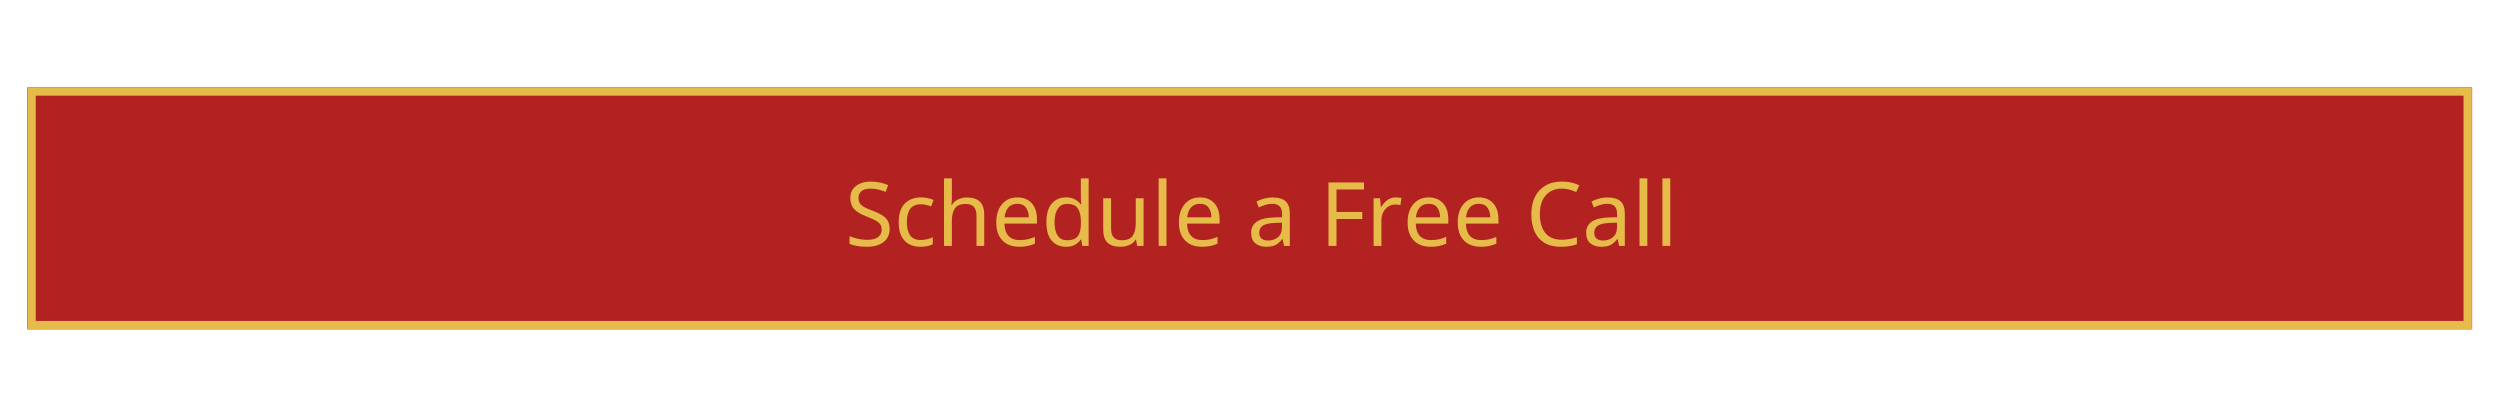 <svg xmlns="http://www.w3.org/2000/svg" xmlns:xlink="http://www.w3.org/1999/xlink" width="600" zoomAndPan="magnify" viewBox="0 0 450 75" height="100" preserveAspectRatio="xMidYMid meet" version="1.0"><defs><g/><clipPath id="95542d14a1"><path d="M 4.891 15.723 L 444.984 15.723 L 444.984 59.277 L 4.891 59.277 Z M 4.891 15.723 " clip-rule="nonzero"/></clipPath><clipPath id="2321ed9490"><path d="M 4.934 15.723 L 444.934 15.723 L 444.934 59.223 L 4.934 59.223 Z M 4.934 15.723 " clip-rule="nonzero"/></clipPath></defs><g clip-path="url(#95542d14a1)"><path fill="#b22220" d="M 4.891 15.723 L 445.043 15.723 L 445.043 59.277 L 4.891 59.277 Z M 4.891 15.723 " fill-opacity="1" fill-rule="nonzero"/></g><g clip-path="url(#2321ed9490)"><path stroke-linecap="butt" transform="matrix(0.75, 0, 0, 0.75, 4.934, 15.722)" fill="none" stroke-linejoin="miter" d="M -0 0.001 L 586.666 0.001 L 586.666 58.063 L -0 58.063 Z M -0 0.001 " stroke="#e6bb4a" stroke-width="4" stroke-opacity="1" stroke-miterlimit="4"/></g><g fill="#e6bb4a" fill-opacity="1"><g transform="translate(152.106, 44.263)"><g><path d="M 8.031 -3.062 C 8.031 -2.039 7.66 -1.25 6.922 -0.688 C 6.191 -0.125 5.203 0.156 3.953 0.156 C 3.305 0.156 2.711 0.109 2.172 0.016 C 1.629 -0.078 1.176 -0.211 0.812 -0.391 L 0.812 -1.766 C 1.195 -1.586 1.676 -1.43 2.25 -1.297 C 2.82 -1.16 3.41 -1.094 4.016 -1.094 C 4.859 -1.094 5.5 -1.254 5.938 -1.578 C 6.375 -1.91 6.594 -2.359 6.594 -2.922 C 6.594 -3.297 6.508 -3.609 6.344 -3.859 C 6.188 -4.117 5.91 -4.352 5.516 -4.562 C 5.117 -4.781 4.582 -5.02 3.906 -5.281 C 2.926 -5.633 2.188 -6.066 1.688 -6.578 C 1.195 -7.086 0.953 -7.785 0.953 -8.672 C 0.953 -9.266 1.109 -9.781 1.422 -10.219 C 1.734 -10.656 2.16 -10.988 2.703 -11.219 C 3.242 -11.457 3.879 -11.578 4.609 -11.578 C 5.223 -11.578 5.789 -11.52 6.312 -11.406 C 6.844 -11.289 7.328 -11.133 7.766 -10.938 L 7.312 -9.719 C 6.914 -9.883 6.484 -10.023 6.016 -10.141 C 5.547 -10.254 5.066 -10.312 4.578 -10.312 C 3.859 -10.312 3.316 -10.16 2.953 -9.859 C 2.598 -9.555 2.422 -9.156 2.422 -8.656 C 2.422 -8.27 2.5 -7.945 2.656 -7.688 C 2.812 -7.438 3.07 -7.207 3.438 -7 C 3.801 -6.789 4.289 -6.578 4.906 -6.359 C 5.582 -6.109 6.148 -5.844 6.609 -5.562 C 7.078 -5.281 7.43 -4.941 7.672 -4.547 C 7.91 -4.148 8.031 -3.656 8.031 -3.062 Z M 8.031 -3.062 "/></g></g></g><g fill="#e6bb4a" fill-opacity="1"><g transform="translate(160.888, 44.263)"><g><path d="M 4.797 0.156 C 4.023 0.156 3.348 0.004 2.766 -0.297 C 2.18 -0.609 1.719 -1.086 1.375 -1.734 C 1.039 -2.391 0.875 -3.223 0.875 -4.234 C 0.875 -5.297 1.047 -6.156 1.391 -6.812 C 1.742 -7.477 2.223 -7.961 2.828 -8.266 C 3.441 -8.578 4.129 -8.734 4.891 -8.734 C 5.316 -8.734 5.734 -8.688 6.141 -8.594 C 6.555 -8.508 6.895 -8.398 7.156 -8.266 L 6.719 -7.109 C 6.469 -7.203 6.172 -7.289 5.828 -7.375 C 5.484 -7.457 5.16 -7.5 4.859 -7.5 C 3.18 -7.5 2.344 -6.414 2.344 -4.25 C 2.344 -3.219 2.547 -2.426 2.953 -1.875 C 3.359 -1.332 3.969 -1.062 4.781 -1.062 C 5.238 -1.062 5.648 -1.109 6.016 -1.203 C 6.379 -1.297 6.711 -1.41 7.016 -1.547 L 7.016 -0.297 C 6.723 -0.148 6.398 -0.039 6.047 0.031 C 5.703 0.113 5.285 0.156 4.797 0.156 Z M 4.797 0.156 "/></g></g></g><g fill="#e6bb4a" fill-opacity="1"><g transform="translate(168.566, 44.263)"><g><path d="M 2.766 -12.156 L 2.766 -8.594 C 2.766 -8.164 2.738 -7.766 2.688 -7.391 L 2.781 -7.391 C 3.062 -7.828 3.438 -8.156 3.906 -8.375 C 4.383 -8.602 4.898 -8.719 5.453 -8.719 C 6.492 -8.719 7.273 -8.469 7.797 -7.969 C 8.328 -7.477 8.594 -6.68 8.594 -5.578 L 8.594 0 L 7.203 0 L 7.203 -5.484 C 7.203 -6.859 6.562 -7.547 5.281 -7.547 C 4.32 -7.547 3.66 -7.273 3.297 -6.734 C 2.941 -6.203 2.766 -5.438 2.766 -4.438 L 2.766 0 L 1.359 0 L 1.359 -12.156 Z M 2.766 -12.156 "/></g></g></g><g fill="#e6bb4a" fill-opacity="1"><g transform="translate(178.451, 44.263)"><g><path d="M 4.672 -8.734 C 5.398 -8.734 6.031 -8.57 6.562 -8.25 C 7.094 -7.938 7.5 -7.488 7.781 -6.906 C 8.062 -6.32 8.203 -5.641 8.203 -4.859 L 8.203 -4.016 L 2.344 -4.016 C 2.363 -3.047 2.609 -2.305 3.078 -1.797 C 3.555 -1.297 4.223 -1.047 5.078 -1.047 C 5.617 -1.047 6.098 -1.094 6.516 -1.188 C 6.941 -1.289 7.379 -1.438 7.828 -1.625 L 7.828 -0.406 C 7.391 -0.207 6.957 -0.066 6.531 0.016 C 6.102 0.109 5.598 0.156 5.016 0.156 C 4.191 0.156 3.469 -0.004 2.844 -0.328 C 2.227 -0.66 1.742 -1.148 1.391 -1.797 C 1.047 -2.453 0.875 -3.258 0.875 -4.219 C 0.875 -5.156 1.031 -5.957 1.344 -6.625 C 1.664 -7.301 2.109 -7.82 2.672 -8.188 C 3.242 -8.551 3.91 -8.734 4.672 -8.734 Z M 4.656 -7.578 C 3.977 -7.578 3.445 -7.359 3.062 -6.922 C 2.676 -6.492 2.445 -5.898 2.375 -5.141 L 6.734 -5.141 C 6.723 -5.859 6.551 -6.441 6.219 -6.891 C 5.895 -7.348 5.375 -7.578 4.656 -7.578 Z M 4.656 -7.578 "/></g></g></g><g fill="#e6bb4a" fill-opacity="1"><g transform="translate(187.473, 44.263)"><g><path d="M 4.406 0.156 C 3.332 0.156 2.473 -0.211 1.828 -0.953 C 1.191 -1.691 0.875 -2.797 0.875 -4.266 C 0.875 -5.742 1.195 -6.859 1.844 -7.609 C 2.488 -8.359 3.348 -8.734 4.422 -8.734 C 5.078 -8.734 5.613 -8.609 6.031 -8.359 C 6.457 -8.117 6.805 -7.82 7.078 -7.469 L 7.172 -7.469 C 7.148 -7.613 7.129 -7.82 7.109 -8.094 C 7.086 -8.363 7.078 -8.578 7.078 -8.734 L 7.078 -12.156 L 8.484 -12.156 L 8.484 0 L 7.344 0 L 7.141 -1.156 L 7.078 -1.156 C 6.816 -0.789 6.473 -0.477 6.047 -0.219 C 5.617 0.031 5.07 0.156 4.406 0.156 Z M 4.625 -1.016 C 5.531 -1.016 6.164 -1.258 6.531 -1.75 C 6.906 -2.25 7.094 -3 7.094 -4 L 7.094 -4.25 C 7.094 -5.32 6.914 -6.141 6.562 -6.703 C 6.207 -7.273 5.555 -7.562 4.609 -7.562 C 3.848 -7.562 3.281 -7.258 2.906 -6.656 C 2.531 -6.062 2.344 -5.254 2.344 -4.234 C 2.344 -3.211 2.531 -2.422 2.906 -1.859 C 3.281 -1.297 3.852 -1.016 4.625 -1.016 Z M 4.625 -1.016 "/></g></g></g><g fill="#e6bb4a" fill-opacity="1"><g transform="translate(197.311, 44.263)"><g><path d="M 8.531 -8.578 L 8.531 0 L 7.375 0 L 7.172 -1.141 L 7.109 -1.141 C 6.828 -0.691 6.441 -0.363 5.953 -0.156 C 5.461 0.051 4.941 0.156 4.391 0.156 C 3.348 0.156 2.566 -0.086 2.047 -0.578 C 1.523 -1.078 1.266 -1.867 1.266 -2.953 L 1.266 -8.578 L 2.688 -8.578 L 2.688 -3.062 C 2.688 -1.695 3.32 -1.016 4.594 -1.016 C 5.539 -1.016 6.195 -1.281 6.562 -1.812 C 6.938 -2.344 7.125 -3.109 7.125 -4.109 L 7.125 -8.578 Z M 8.531 -8.578 "/></g></g></g><g fill="#e6bb4a" fill-opacity="1"><g transform="translate(207.197, 44.263)"><g><path d="M 2.766 0 L 1.359 0 L 1.359 -12.156 L 2.766 -12.156 Z M 2.766 0 "/></g></g></g><g fill="#e6bb4a" fill-opacity="1"><g transform="translate(211.324, 44.263)"><g><path d="M 4.672 -8.734 C 5.398 -8.734 6.031 -8.57 6.562 -8.25 C 7.094 -7.938 7.5 -7.488 7.781 -6.906 C 8.062 -6.32 8.203 -5.641 8.203 -4.859 L 8.203 -4.016 L 2.344 -4.016 C 2.363 -3.047 2.609 -2.305 3.078 -1.797 C 3.555 -1.297 4.223 -1.047 5.078 -1.047 C 5.617 -1.047 6.098 -1.094 6.516 -1.188 C 6.941 -1.289 7.379 -1.438 7.828 -1.625 L 7.828 -0.406 C 7.391 -0.207 6.957 -0.066 6.531 0.016 C 6.102 0.109 5.598 0.156 5.016 0.156 C 4.191 0.156 3.469 -0.004 2.844 -0.328 C 2.227 -0.66 1.742 -1.148 1.391 -1.797 C 1.047 -2.453 0.875 -3.258 0.875 -4.219 C 0.875 -5.156 1.031 -5.957 1.344 -6.625 C 1.664 -7.301 2.109 -7.82 2.672 -8.188 C 3.242 -8.551 3.91 -8.734 4.672 -8.734 Z M 4.656 -7.578 C 3.977 -7.578 3.445 -7.359 3.062 -6.922 C 2.676 -6.492 2.445 -5.898 2.375 -5.141 L 6.734 -5.141 C 6.723 -5.859 6.551 -6.441 6.219 -6.891 C 5.895 -7.348 5.375 -7.578 4.656 -7.578 Z M 4.656 -7.578 "/></g></g></g><g fill="#e6bb4a" fill-opacity="1"><g transform="translate(220.345, 44.263)"><g/></g></g><g fill="#e6bb4a" fill-opacity="1"><g transform="translate(224.478, 44.263)"><g><path d="M 4.609 -8.719 C 5.648 -8.719 6.422 -8.488 6.922 -8.031 C 7.43 -7.57 7.688 -6.844 7.688 -5.844 L 7.688 0 L 6.656 0 L 6.391 -1.219 L 6.312 -1.219 C 5.945 -0.75 5.555 -0.398 5.141 -0.172 C 4.723 0.047 4.156 0.156 3.438 0.156 C 2.656 0.156 2.008 -0.047 1.5 -0.453 C 0.988 -0.867 0.734 -1.516 0.734 -2.391 C 0.734 -3.234 1.066 -3.891 1.734 -4.359 C 2.41 -4.828 3.445 -5.082 4.844 -5.125 L 6.297 -5.172 L 6.297 -5.688 C 6.297 -6.395 6.141 -6.883 5.828 -7.156 C 5.523 -7.438 5.094 -7.578 4.531 -7.578 C 4.082 -7.578 3.656 -7.508 3.25 -7.375 C 2.844 -7.25 2.461 -7.098 2.109 -6.922 L 1.688 -7.984 C 2.051 -8.18 2.488 -8.352 3 -8.5 C 3.52 -8.645 4.055 -8.719 4.609 -8.719 Z M 6.281 -4.188 L 5.031 -4.141 C 3.957 -4.098 3.211 -3.926 2.797 -3.625 C 2.391 -3.332 2.188 -2.914 2.188 -2.375 C 2.188 -1.883 2.332 -1.523 2.625 -1.297 C 2.926 -1.078 3.305 -0.969 3.766 -0.969 C 4.473 -0.969 5.066 -1.164 5.547 -1.562 C 6.035 -1.969 6.281 -2.586 6.281 -3.422 Z M 6.281 -4.188 "/></g></g></g><g fill="#e6bb4a" fill-opacity="1"><g transform="translate(233.452, 44.263)"><g/></g></g><g fill="#e6bb4a" fill-opacity="1"><g transform="translate(237.584, 44.263)"><g><path d="M 2.984 0 L 1.547 0 L 1.547 -11.422 L 7.938 -11.422 L 7.938 -10.156 L 2.984 -10.156 L 2.984 -6.109 L 7.625 -6.109 L 7.625 -4.844 L 2.984 -4.844 Z M 2.984 0 "/></g></g></g><g fill="#e6bb4a" fill-opacity="1"><g transform="translate(245.886, 44.263)"><g><path d="M 5.359 -8.734 C 5.516 -8.734 5.68 -8.723 5.859 -8.703 C 6.047 -8.691 6.219 -8.672 6.375 -8.641 L 6.188 -7.344 C 6.051 -7.375 5.895 -7.398 5.719 -7.422 C 5.551 -7.441 5.398 -7.453 5.266 -7.453 C 4.828 -7.453 4.414 -7.332 4.031 -7.094 C 3.645 -6.852 3.336 -6.516 3.109 -6.078 C 2.879 -5.648 2.766 -5.148 2.766 -4.578 L 2.766 0 L 1.359 0 L 1.359 -8.578 L 2.516 -8.578 L 2.672 -7.016 L 2.734 -7.016 C 3.004 -7.484 3.359 -7.883 3.797 -8.219 C 4.242 -8.562 4.766 -8.734 5.359 -8.734 Z M 5.359 -8.734 "/></g></g></g><g fill="#e6bb4a" fill-opacity="1"><g transform="translate(252.492, 44.263)"><g><path d="M 4.672 -8.734 C 5.398 -8.734 6.031 -8.57 6.562 -8.25 C 7.094 -7.938 7.5 -7.488 7.781 -6.906 C 8.062 -6.32 8.203 -5.641 8.203 -4.859 L 8.203 -4.016 L 2.344 -4.016 C 2.363 -3.047 2.609 -2.305 3.078 -1.797 C 3.555 -1.297 4.223 -1.047 5.078 -1.047 C 5.617 -1.047 6.098 -1.094 6.516 -1.188 C 6.941 -1.289 7.379 -1.438 7.828 -1.625 L 7.828 -0.406 C 7.391 -0.207 6.957 -0.066 6.531 0.016 C 6.102 0.109 5.598 0.156 5.016 0.156 C 4.191 0.156 3.469 -0.004 2.844 -0.328 C 2.227 -0.66 1.742 -1.148 1.391 -1.797 C 1.047 -2.453 0.875 -3.258 0.875 -4.219 C 0.875 -5.156 1.031 -5.957 1.344 -6.625 C 1.664 -7.301 2.109 -7.82 2.672 -8.188 C 3.242 -8.551 3.91 -8.734 4.672 -8.734 Z M 4.656 -7.578 C 3.977 -7.578 3.445 -7.359 3.062 -6.922 C 2.676 -6.492 2.445 -5.898 2.375 -5.141 L 6.734 -5.141 C 6.723 -5.859 6.551 -6.441 6.219 -6.891 C 5.895 -7.348 5.375 -7.578 4.656 -7.578 Z M 4.656 -7.578 "/></g></g></g><g fill="#e6bb4a" fill-opacity="1"><g transform="translate(261.514, 44.263)"><g><path d="M 4.672 -8.734 C 5.398 -8.734 6.031 -8.57 6.562 -8.25 C 7.094 -7.938 7.5 -7.488 7.781 -6.906 C 8.062 -6.32 8.203 -5.641 8.203 -4.859 L 8.203 -4.016 L 2.344 -4.016 C 2.363 -3.047 2.609 -2.305 3.078 -1.797 C 3.555 -1.297 4.223 -1.047 5.078 -1.047 C 5.617 -1.047 6.098 -1.094 6.516 -1.188 C 6.941 -1.289 7.379 -1.438 7.828 -1.625 L 7.828 -0.406 C 7.391 -0.207 6.957 -0.066 6.531 0.016 C 6.102 0.109 5.598 0.156 5.016 0.156 C 4.191 0.156 3.469 -0.004 2.844 -0.328 C 2.227 -0.66 1.742 -1.148 1.391 -1.797 C 1.047 -2.453 0.875 -3.258 0.875 -4.219 C 0.875 -5.156 1.031 -5.957 1.344 -6.625 C 1.664 -7.301 2.109 -7.82 2.672 -8.188 C 3.242 -8.551 3.91 -8.734 4.672 -8.734 Z M 4.656 -7.578 C 3.977 -7.578 3.445 -7.359 3.062 -6.922 C 2.676 -6.492 2.445 -5.898 2.375 -5.141 L 6.734 -5.141 C 6.723 -5.859 6.551 -6.441 6.219 -6.891 C 5.895 -7.348 5.375 -7.578 4.656 -7.578 Z M 4.656 -7.578 "/></g></g></g><g fill="#e6bb4a" fill-opacity="1"><g transform="translate(270.536, 44.263)"><g/></g></g><g fill="#e6bb4a" fill-opacity="1"><g transform="translate(274.668, 44.263)"><g><path d="M 6.453 -10.312 C 5.223 -10.312 4.254 -9.898 3.547 -9.078 C 2.848 -8.266 2.5 -7.145 2.5 -5.719 C 2.5 -4.289 2.828 -3.164 3.484 -2.344 C 4.141 -1.52 5.125 -1.109 6.438 -1.109 C 6.926 -1.109 7.395 -1.148 7.844 -1.234 C 8.289 -1.316 8.734 -1.422 9.172 -1.547 L 9.172 -0.297 C 8.742 -0.141 8.301 -0.023 7.844 0.047 C 7.395 0.117 6.852 0.156 6.219 0.156 C 5.062 0.156 4.094 -0.082 3.312 -0.562 C 2.531 -1.039 1.941 -1.723 1.547 -2.609 C 1.16 -3.492 0.969 -4.535 0.969 -5.734 C 0.969 -6.879 1.176 -7.891 1.594 -8.766 C 2.02 -9.648 2.645 -10.336 3.469 -10.828 C 4.289 -11.328 5.289 -11.578 6.469 -11.578 C 7.664 -11.578 8.711 -11.352 9.609 -10.906 L 9.047 -9.703 C 8.691 -9.859 8.297 -10 7.859 -10.125 C 7.43 -10.25 6.961 -10.312 6.453 -10.312 Z M 6.453 -10.312 "/></g></g></g><g fill="#e6bb4a" fill-opacity="1"><g transform="translate(284.778, 44.263)"><g><path d="M 4.609 -8.719 C 5.648 -8.719 6.422 -8.488 6.922 -8.031 C 7.43 -7.57 7.688 -6.844 7.688 -5.844 L 7.688 0 L 6.656 0 L 6.391 -1.219 L 6.312 -1.219 C 5.945 -0.75 5.555 -0.398 5.141 -0.172 C 4.723 0.047 4.156 0.156 3.438 0.156 C 2.656 0.156 2.008 -0.047 1.5 -0.453 C 0.988 -0.867 0.734 -1.516 0.734 -2.391 C 0.734 -3.234 1.066 -3.891 1.734 -4.359 C 2.41 -4.828 3.445 -5.082 4.844 -5.125 L 6.297 -5.172 L 6.297 -5.688 C 6.297 -6.395 6.141 -6.883 5.828 -7.156 C 5.523 -7.438 5.094 -7.578 4.531 -7.578 C 4.082 -7.578 3.656 -7.508 3.25 -7.375 C 2.844 -7.25 2.461 -7.098 2.109 -6.922 L 1.688 -7.984 C 2.051 -8.18 2.488 -8.352 3 -8.5 C 3.52 -8.645 4.055 -8.719 4.609 -8.719 Z M 6.281 -4.188 L 5.031 -4.141 C 3.957 -4.098 3.211 -3.926 2.797 -3.625 C 2.391 -3.332 2.188 -2.914 2.188 -2.375 C 2.188 -1.883 2.332 -1.523 2.625 -1.297 C 2.926 -1.078 3.305 -0.969 3.766 -0.969 C 4.473 -0.969 5.066 -1.164 5.547 -1.562 C 6.035 -1.969 6.281 -2.586 6.281 -3.422 Z M 6.281 -4.188 "/></g></g></g><g fill="#e6bb4a" fill-opacity="1"><g transform="translate(293.752, 44.263)"><g><path d="M 2.766 0 L 1.359 0 L 1.359 -12.156 L 2.766 -12.156 Z M 2.766 0 "/></g></g></g><g fill="#e6bb4a" fill-opacity="1"><g transform="translate(297.879, 44.263)"><g><path d="M 2.766 0 L 1.359 0 L 1.359 -12.156 L 2.766 -12.156 Z M 2.766 0 "/></g></g></g></svg>